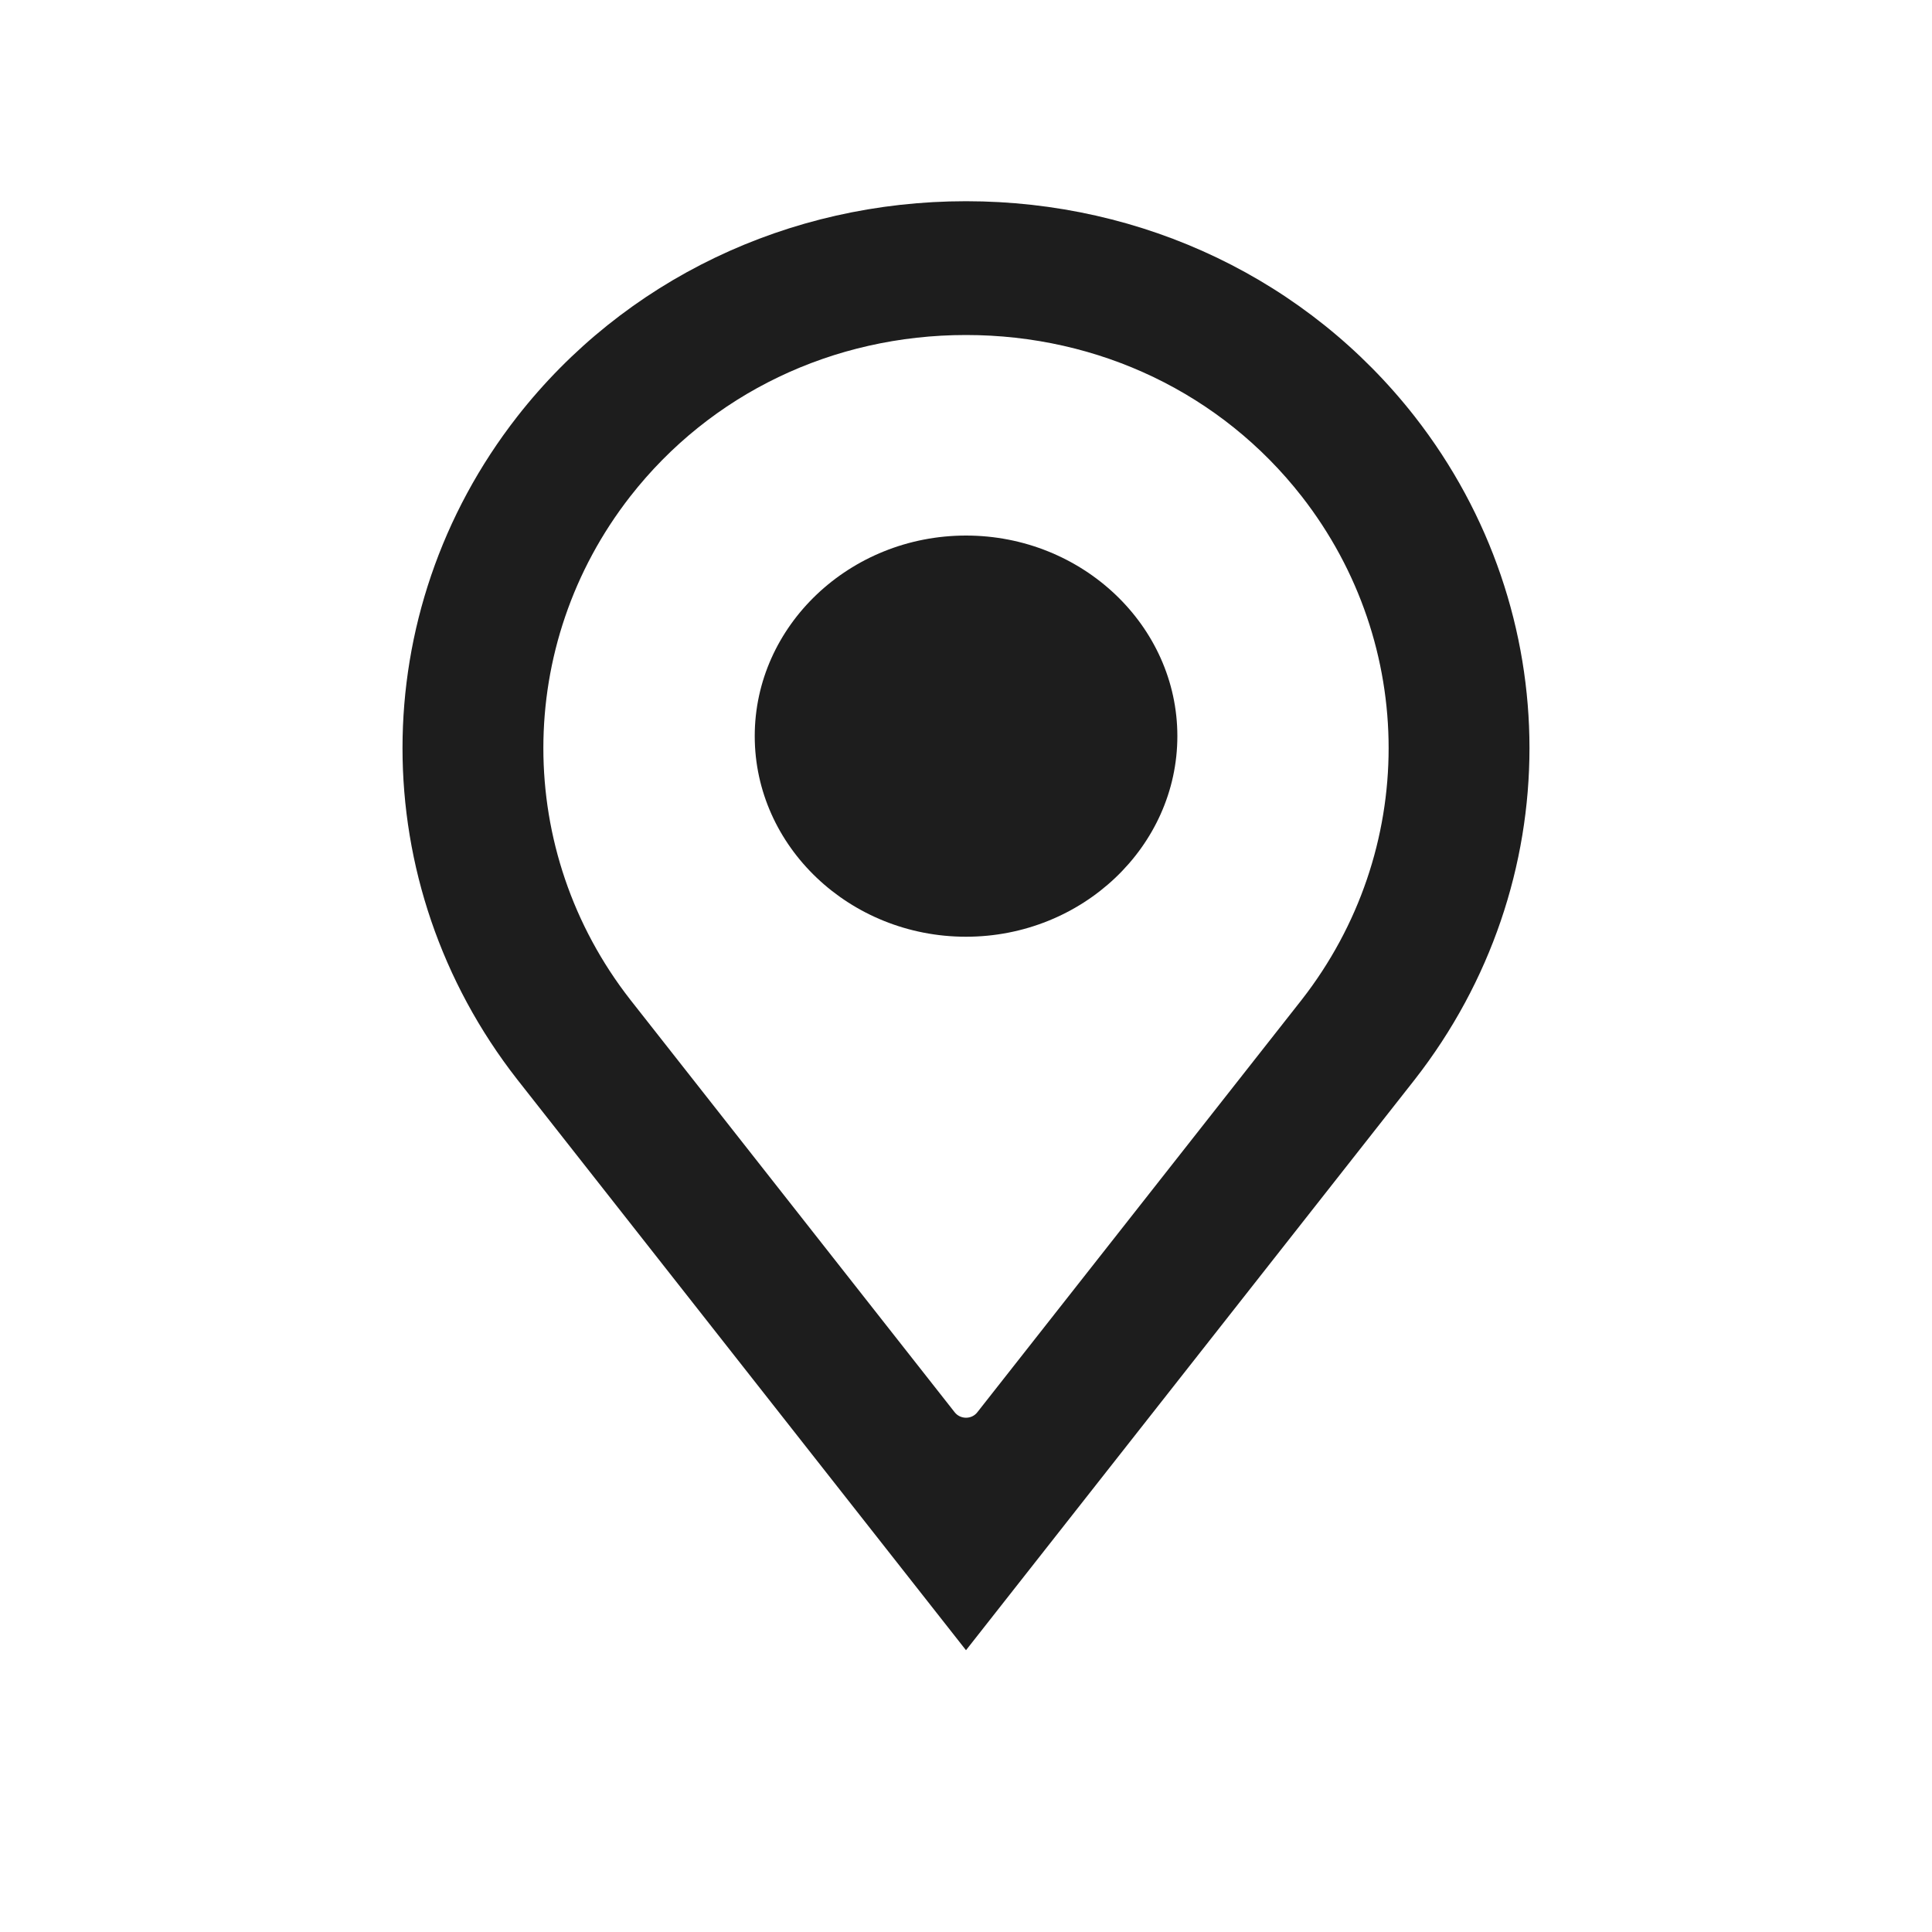 <svg width="20" height="20" viewBox="0 0 20 20" fill="none" xmlns="http://www.w3.org/2000/svg">
  <path d="M10 5.544C11.204 5.544 12.188 6.478 12.188 7.62C12.188 8.763 11.204 9.697 10 9.697C8.796 9.697 7.813 8.763 7.813 7.62C7.813 6.478 8.796 5.544 10 5.544Z" fill="#1D1D1D"/>
  <path fill-rule="evenodd" clip-rule="evenodd" d="M14.646 4.313C16.229 6.342 16.229 9.147 14.645 11.176L10 17.083L5.354 11.174C3.771 9.147 3.771 6.342 5.354 4.313C6.46 2.898 8.161 2.083 10 2.083C11.839 2.083 13.54 2.898 14.646 4.313ZM10 3.468C8.623 3.468 7.356 4.074 6.525 5.138C5.325 6.676 5.325 8.812 6.524 10.348L9.883 14.62C9.942 14.695 10.059 14.695 10.117 14.62L13.475 10.35C14.675 8.812 14.675 6.676 13.475 5.138C12.644 4.074 11.377 3.468 10 3.468Z" fill="#1D1D1D"/>
</svg>

